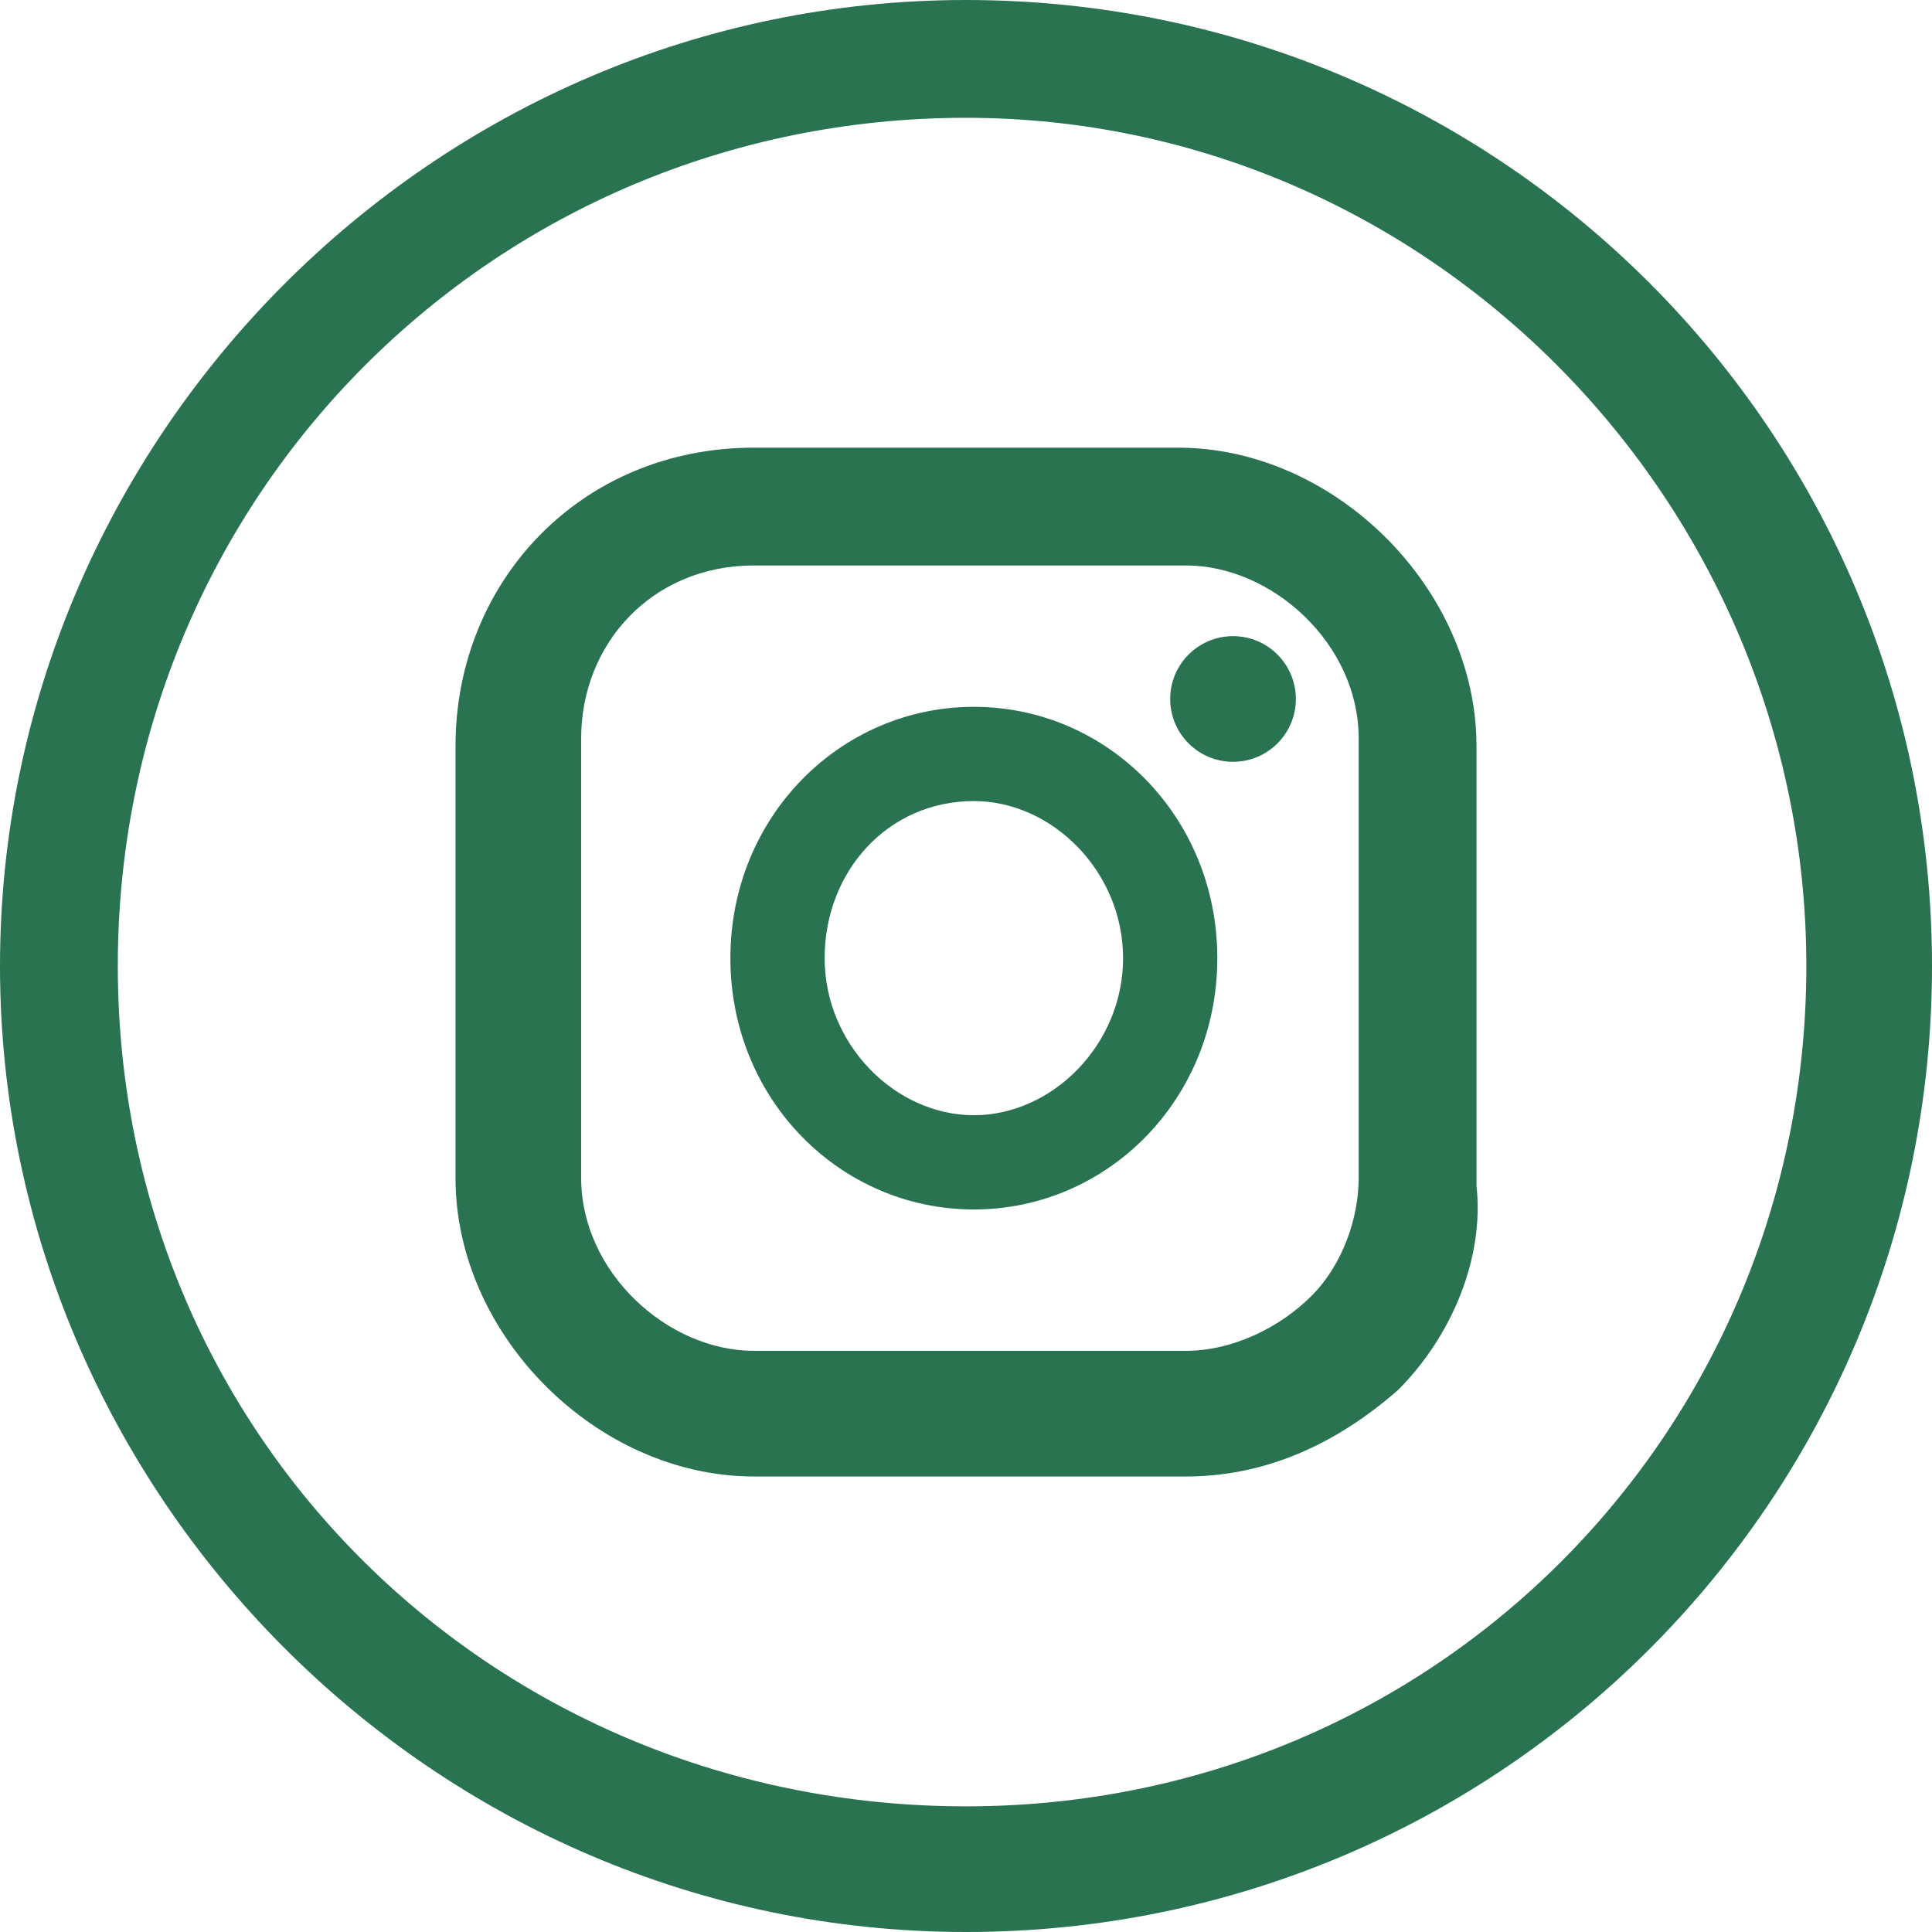 <svg xmlns="http://www.w3.org/2000/svg" xmlns:xlink="http://www.w3.org/1999/xlink" xml:space="preserve" id="Layer_1" x="0" y="0" version="1.1" viewBox="0 0 24.6 24.6" height="25" width="25">
  <style>
    .st0{fill:#297350}
  </style>
  <path d="M12.3 24.6C5.5 24.6 0 19 0 12.3S5.5 0 12.3 0s12.3 5.5 12.3 12.3-5.5 12.3-12.3 12.3zm0-23.1c-6 0-10.8 4.8-10.8 10.8S6.3 23 12.3 23 23 18.2 23 12.3 18.2 1.5 12.3 1.5z" class="st0"/>
  <path d="M15.1 18.8H9.6c-2 0-3.8-1.8-3.8-3.8V9.5c0-2.1 1.6-3.8 3.8-3.8H15c2 0 3.8 1.8 3.8 3.8v5.6c.1.9-.3 1.9-1 2.6-.8.7-1.7 1.1-2.7 1.1zM9.6 7.2c-1.3 0-2.2 1-2.2 2.2V15c0 1.2 1.1 2.2 2.2 2.2h5.5c.6 0 1.2-.3 1.6-.7.4-.4.6-1 .6-1.5V9.4c0-1.2-1.1-2.2-2.2-2.2H9.6z" class="st0"/>
  <path d="M12.4 15.4c-1.7 0-3.1-1.4-3.1-3.2S10.7 9 12.4 9s3.1 1.4 3.1 3.2-1.4 3.2-3.1 3.2zm0-5.2c-1.1 0-1.9.9-1.9 2s.9 2 1.9 2 1.9-.9 1.9-2-.9-2-1.9-2z" class="st0"/>
  <defs>
    <circle id="SVGID_1_" cx="15.7" cy="8.9" r=".8"/>
  </defs>
  <clipPath id="SVGID_00000101083313074020605870000007738236942280613805_">
    <use xlink:href="#SVGID_1_" overflow="visible"/>
  </clipPath>
  <g clip-path="url(#SVGID_00000101083313074020605870000007738236942280613805_)">
    <path d="M13.9 7.1h3.6v3.6h-3.6z" class="st0"/>
  </g>
</svg>
